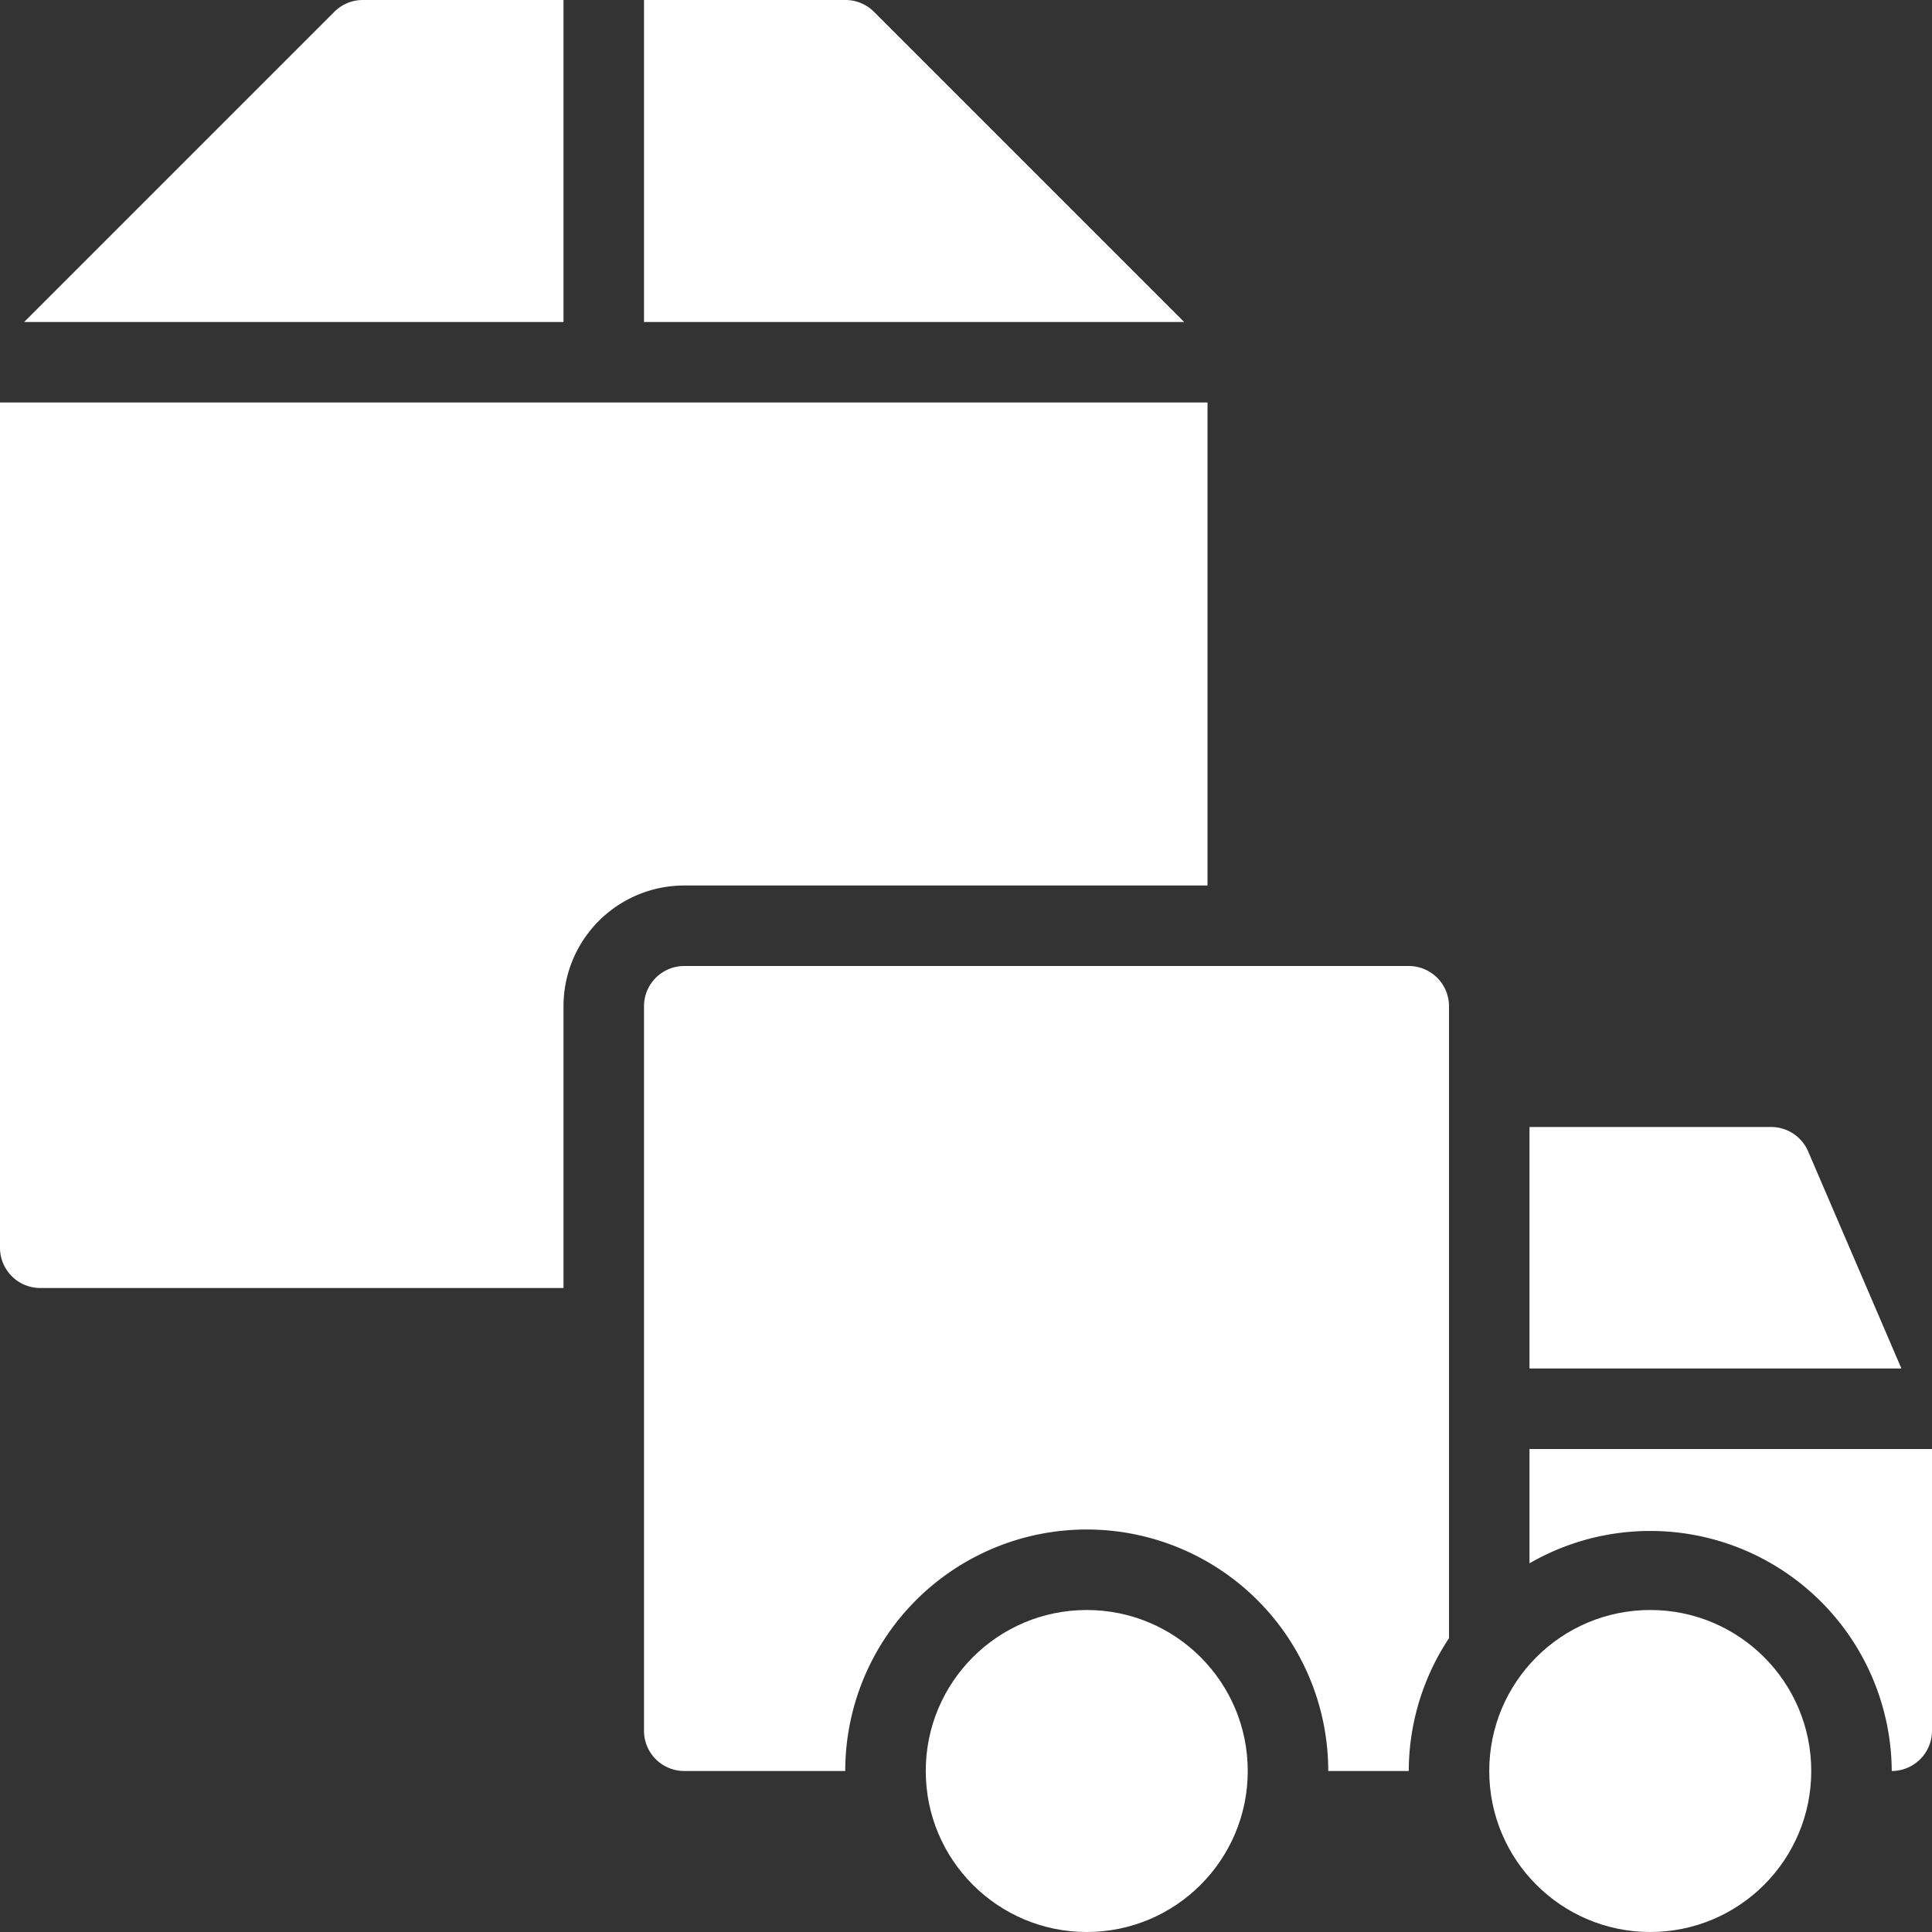 <svg id="Filled_Old_Icons" data-name="Filled Old Icons" xmlns="http://www.w3.org/2000/svg" viewBox="0 0 24 24"><rect x="0" y="0" width="24" height="24" fill="#333333" stroke="none"/><defs><style>.cls-1{fill:#fff;}</style></defs><title>delivery icon</title><path class="cls-1" d="M848,1301v-4h-2.5a0.5,0.5,0,0,0-.35.15l-3.85,3.85H848Z" transform="translate(-841 -1297)"/><path class="cls-1" d="M849,1301h6.71l-3.85-3.85a0.5,0.5,0,0,0-.35-0.15H849v4Z" transform="translate(-841 -1297)"/><path class="cls-1" d="M848,1309.5a1.5,1.5,0,0,1,1.5-1.5H856v-6H841v10.5a0.5,0.5,0,0,0,.5.5H848v-3.5Z" transform="translate(-841 -1297)"/><path class="cls-1" d="M860,1314h4.62l-1.16-2.7a0.5,0.5,0,0,0-.46-0.3h-3v3Z" transform="translate(-841 -1297)"/><path class="cls-1" d="M851.5,1319a3,3,0,0,1,6,0h1a3,3,0,0,1,.5-1.65V1311h0v-1.5a0.5,0.5,0,0,0-.5-0.5h-9a0.5,0.5,0,0,0-.5.5v9a0.5,0.5,0,0,0,.5.5h2Z" transform="translate(-841 -1297)"/><path class="cls-1" d="M860,1316.42a3,3,0,0,1,4.5,2.58,0.5,0.5,0,0,0,.5-0.5V1315h-5v1.42Z" transform="translate(-841 -1297)"/><circle class="cls-1" cx="20.5" cy="22" r="2"/><circle class="cls-1" cx="13.5" cy="22" r="2"/></svg>